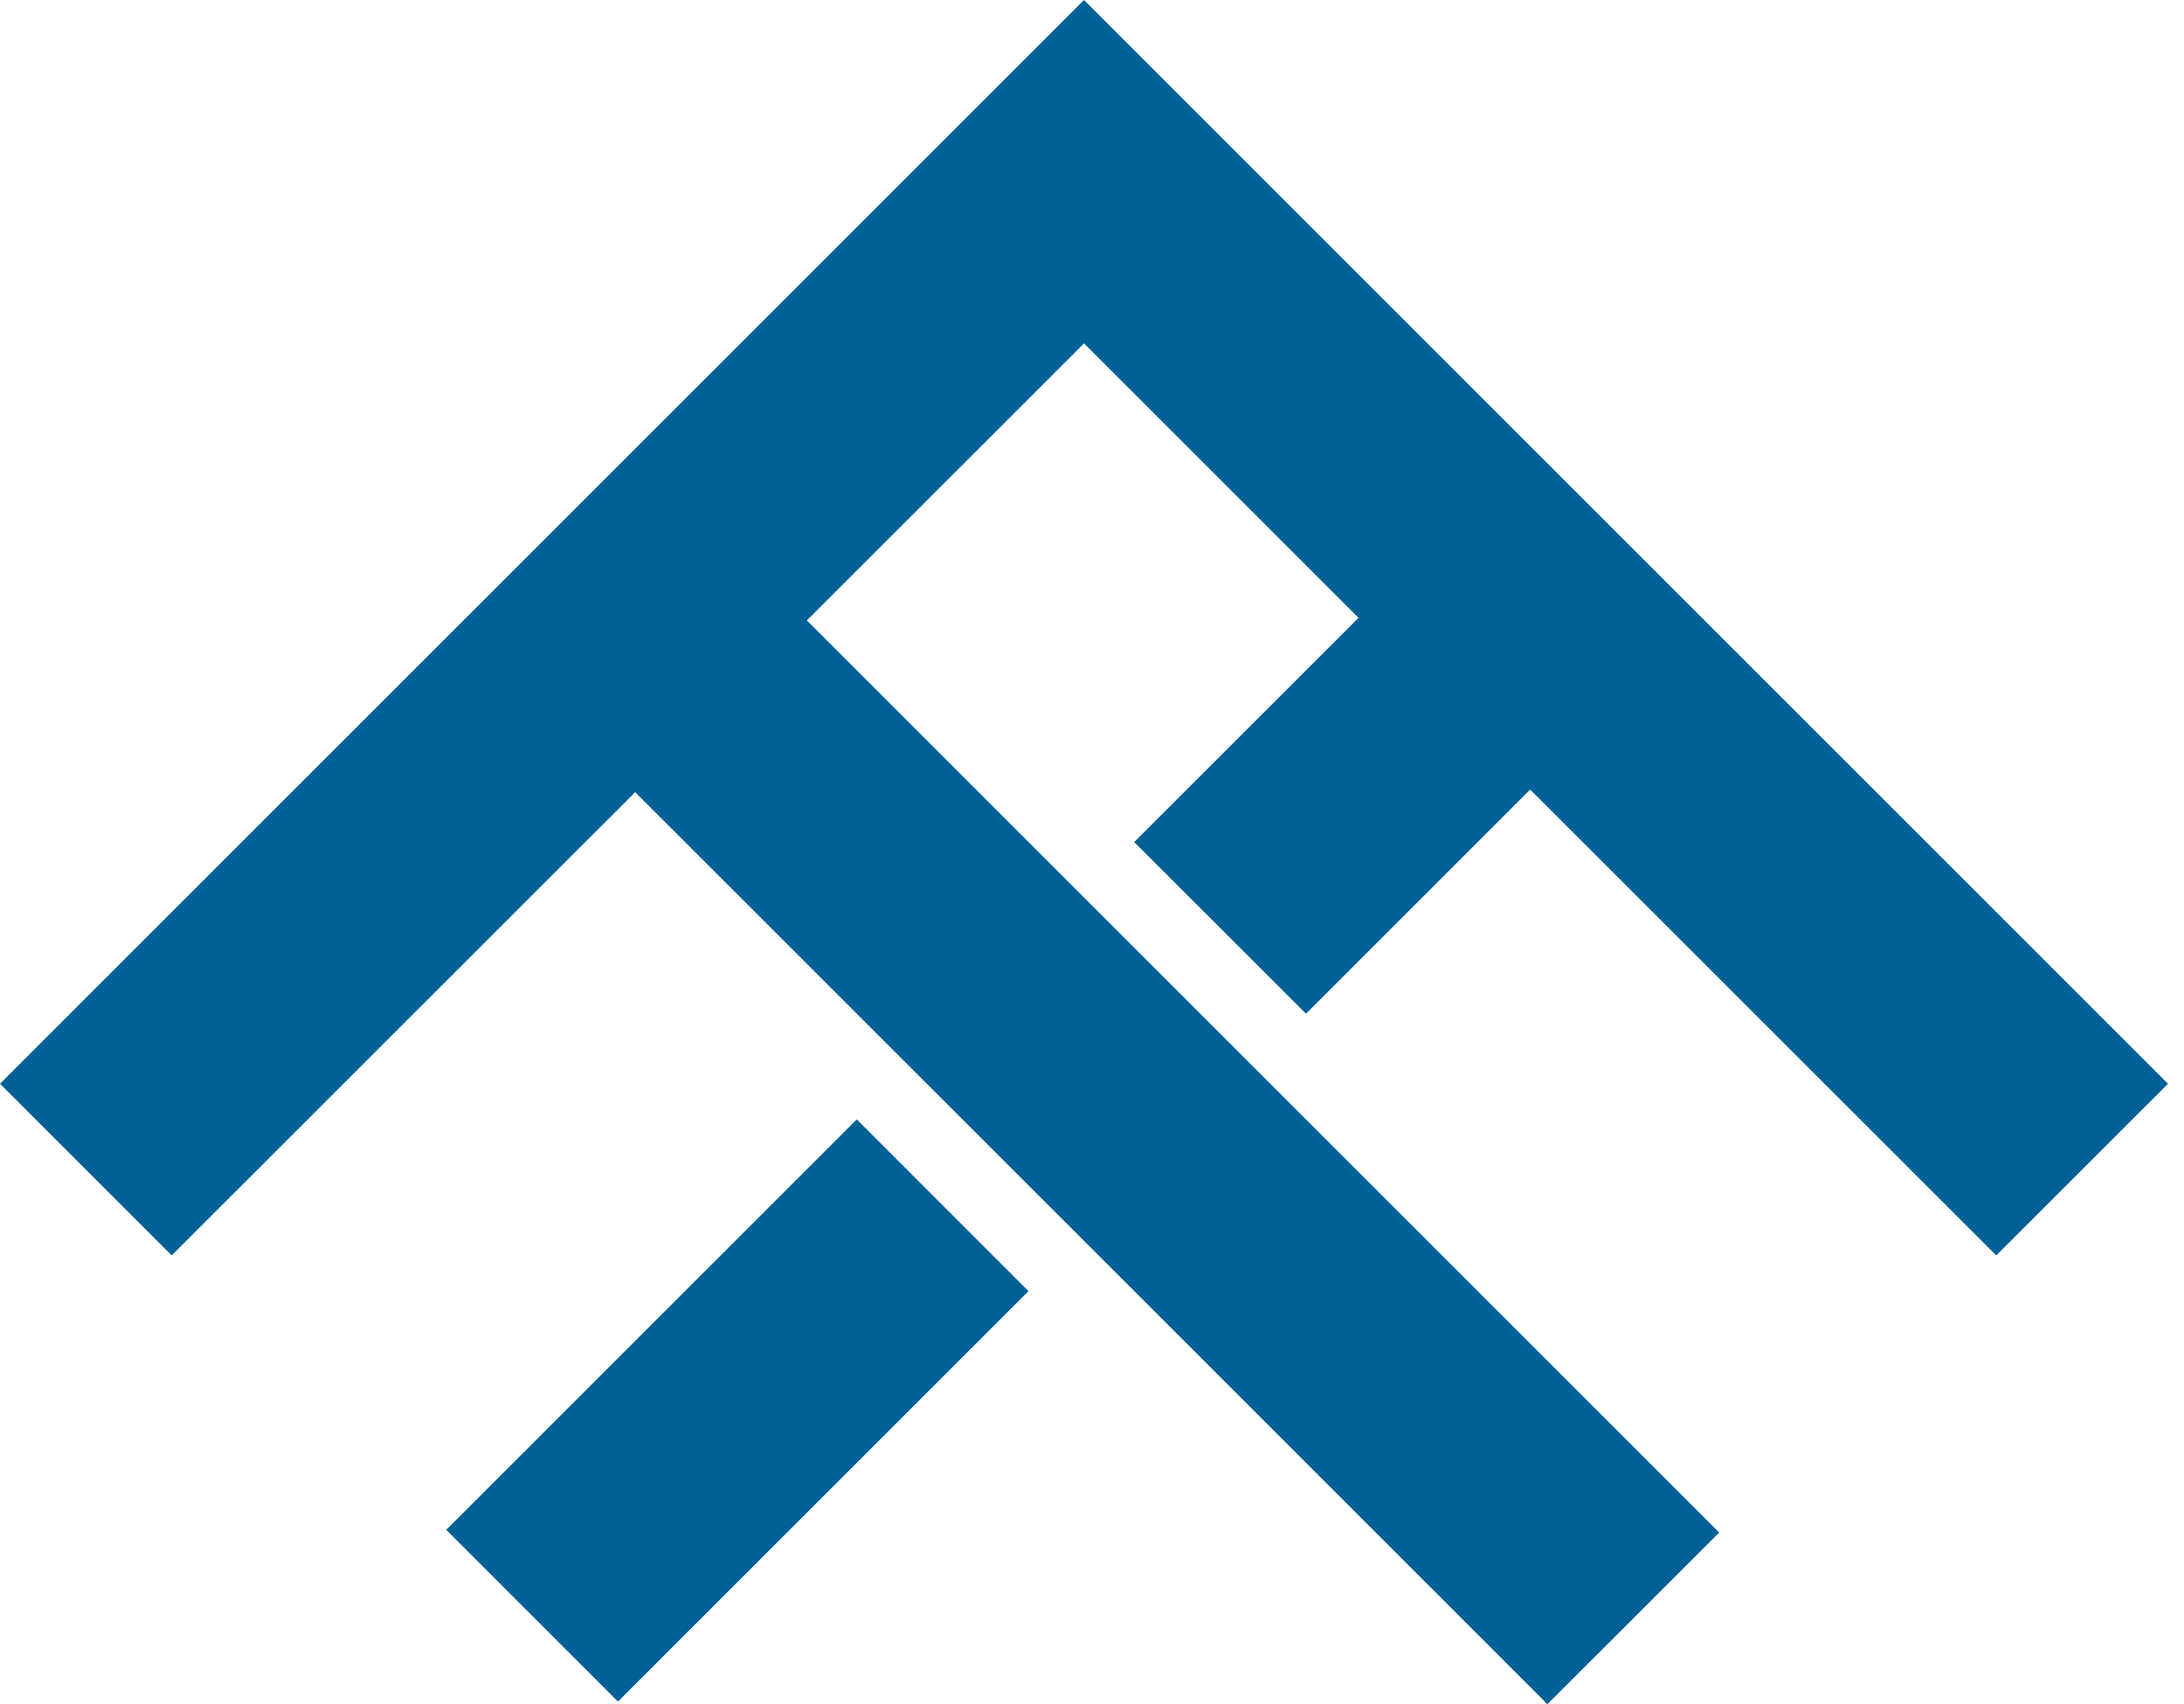 <svg width="41" height="32" viewBox="0 0 41 32" fill="none" xmlns="http://www.w3.org/2000/svg">
<path d="M24.517 19.035L28.726 14.826L37.475 23.573L40.7 20.35L20.35 0L0 20.35L3.223 23.573L11.924 14.875L17.076 20.027L20.301 23.251L29.049 32L32.274 28.777L15.147 11.65L20.35 6.448L25.503 11.601L21.292 15.812L24.517 19.035Z" fill="#006198"/>
<path d="M16.084 21.019L8.377 28.726L11.601 31.951L19.308 24.244L16.084 21.019Z" fill="#006198"/>
</svg>
